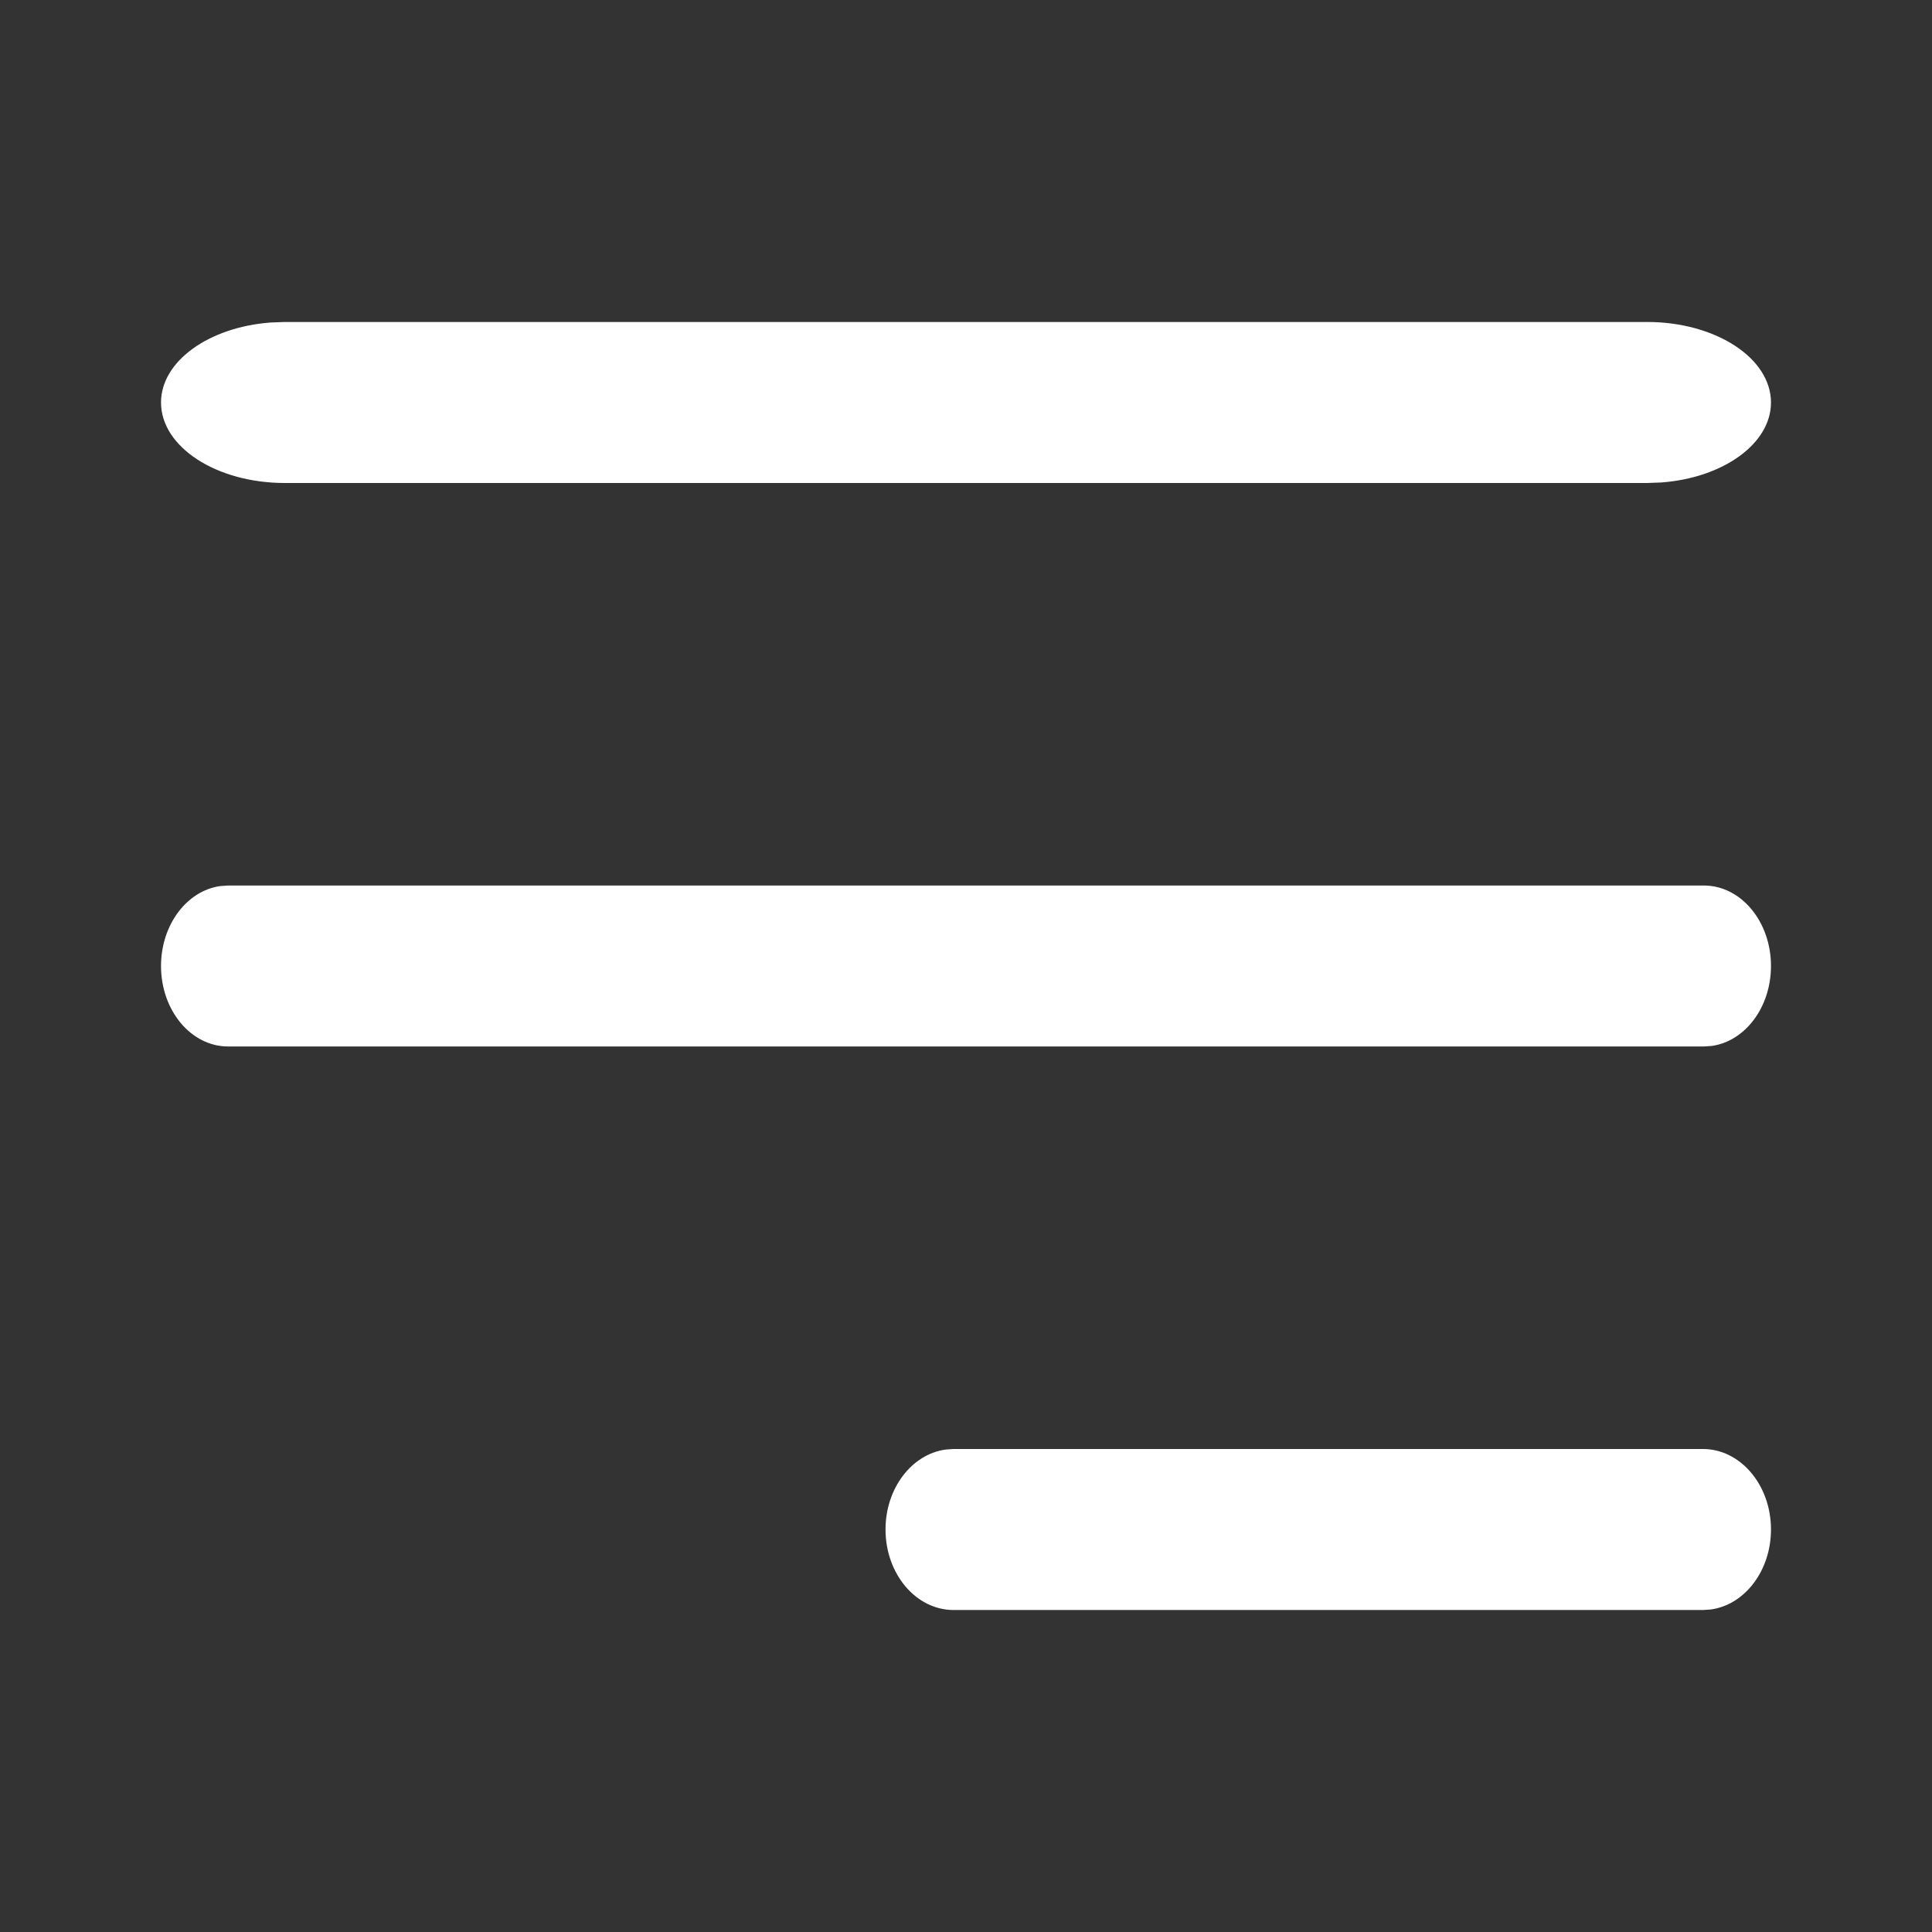 <?xml version="1.0" encoding="UTF-8" standalone="no"?>
<!DOCTYPE svg PUBLIC "-//W3C//DTD SVG 1.1//EN" "http://www.w3.org/Graphics/SVG/1.1/DTD/svg11.dtd">
<svg width="100%" height="100%" viewBox="0 0 32 32" version="1.1" xmlns="http://www.w3.org/2000/svg" xmlns:xlink="http://www.w3.org/1999/xlink" xml:space="preserve" xmlns:serif="http://www.serif.com/" style="fill-rule:evenodd;clip-rule:evenodd;stroke-linejoin:round;stroke-miterlimit:2;">
    <rect x="0" y="0" width="32" height="32" fill="#333333" stroke="none"/>
    <path d="M29.333,6.667C29.333,5.93 28.415,5.333 27.282,5.333L4.718,5.333L4.479,5.342C3.459,5.419 2.667,5.983 2.667,6.667C2.667,7.403 3.585,8 4.718,8L27.282,8L27.521,7.991C28.541,7.914 29.333,7.35 29.333,6.667ZM28.222,14.667C28.836,14.667 29.333,15.264 29.333,16C29.333,16.684 28.904,17.247 28.352,17.324L28.222,17.333L3.778,17.333C3.164,17.333 2.667,16.736 2.667,16C2.667,15.316 3.096,14.753 3.648,14.676L3.778,14.667L28.222,14.667ZM28.205,24C28.828,24 29.333,24.597 29.333,25.333C29.333,26.017 28.898,26.581 28.337,26.658L28.205,26.667L15.795,26.667C15.172,26.667 14.667,26.07 14.667,25.333C14.667,24.65 15.102,24.086 15.663,24.009L15.795,24L28.205,24Z" style="fill:white;"/>
</svg>
